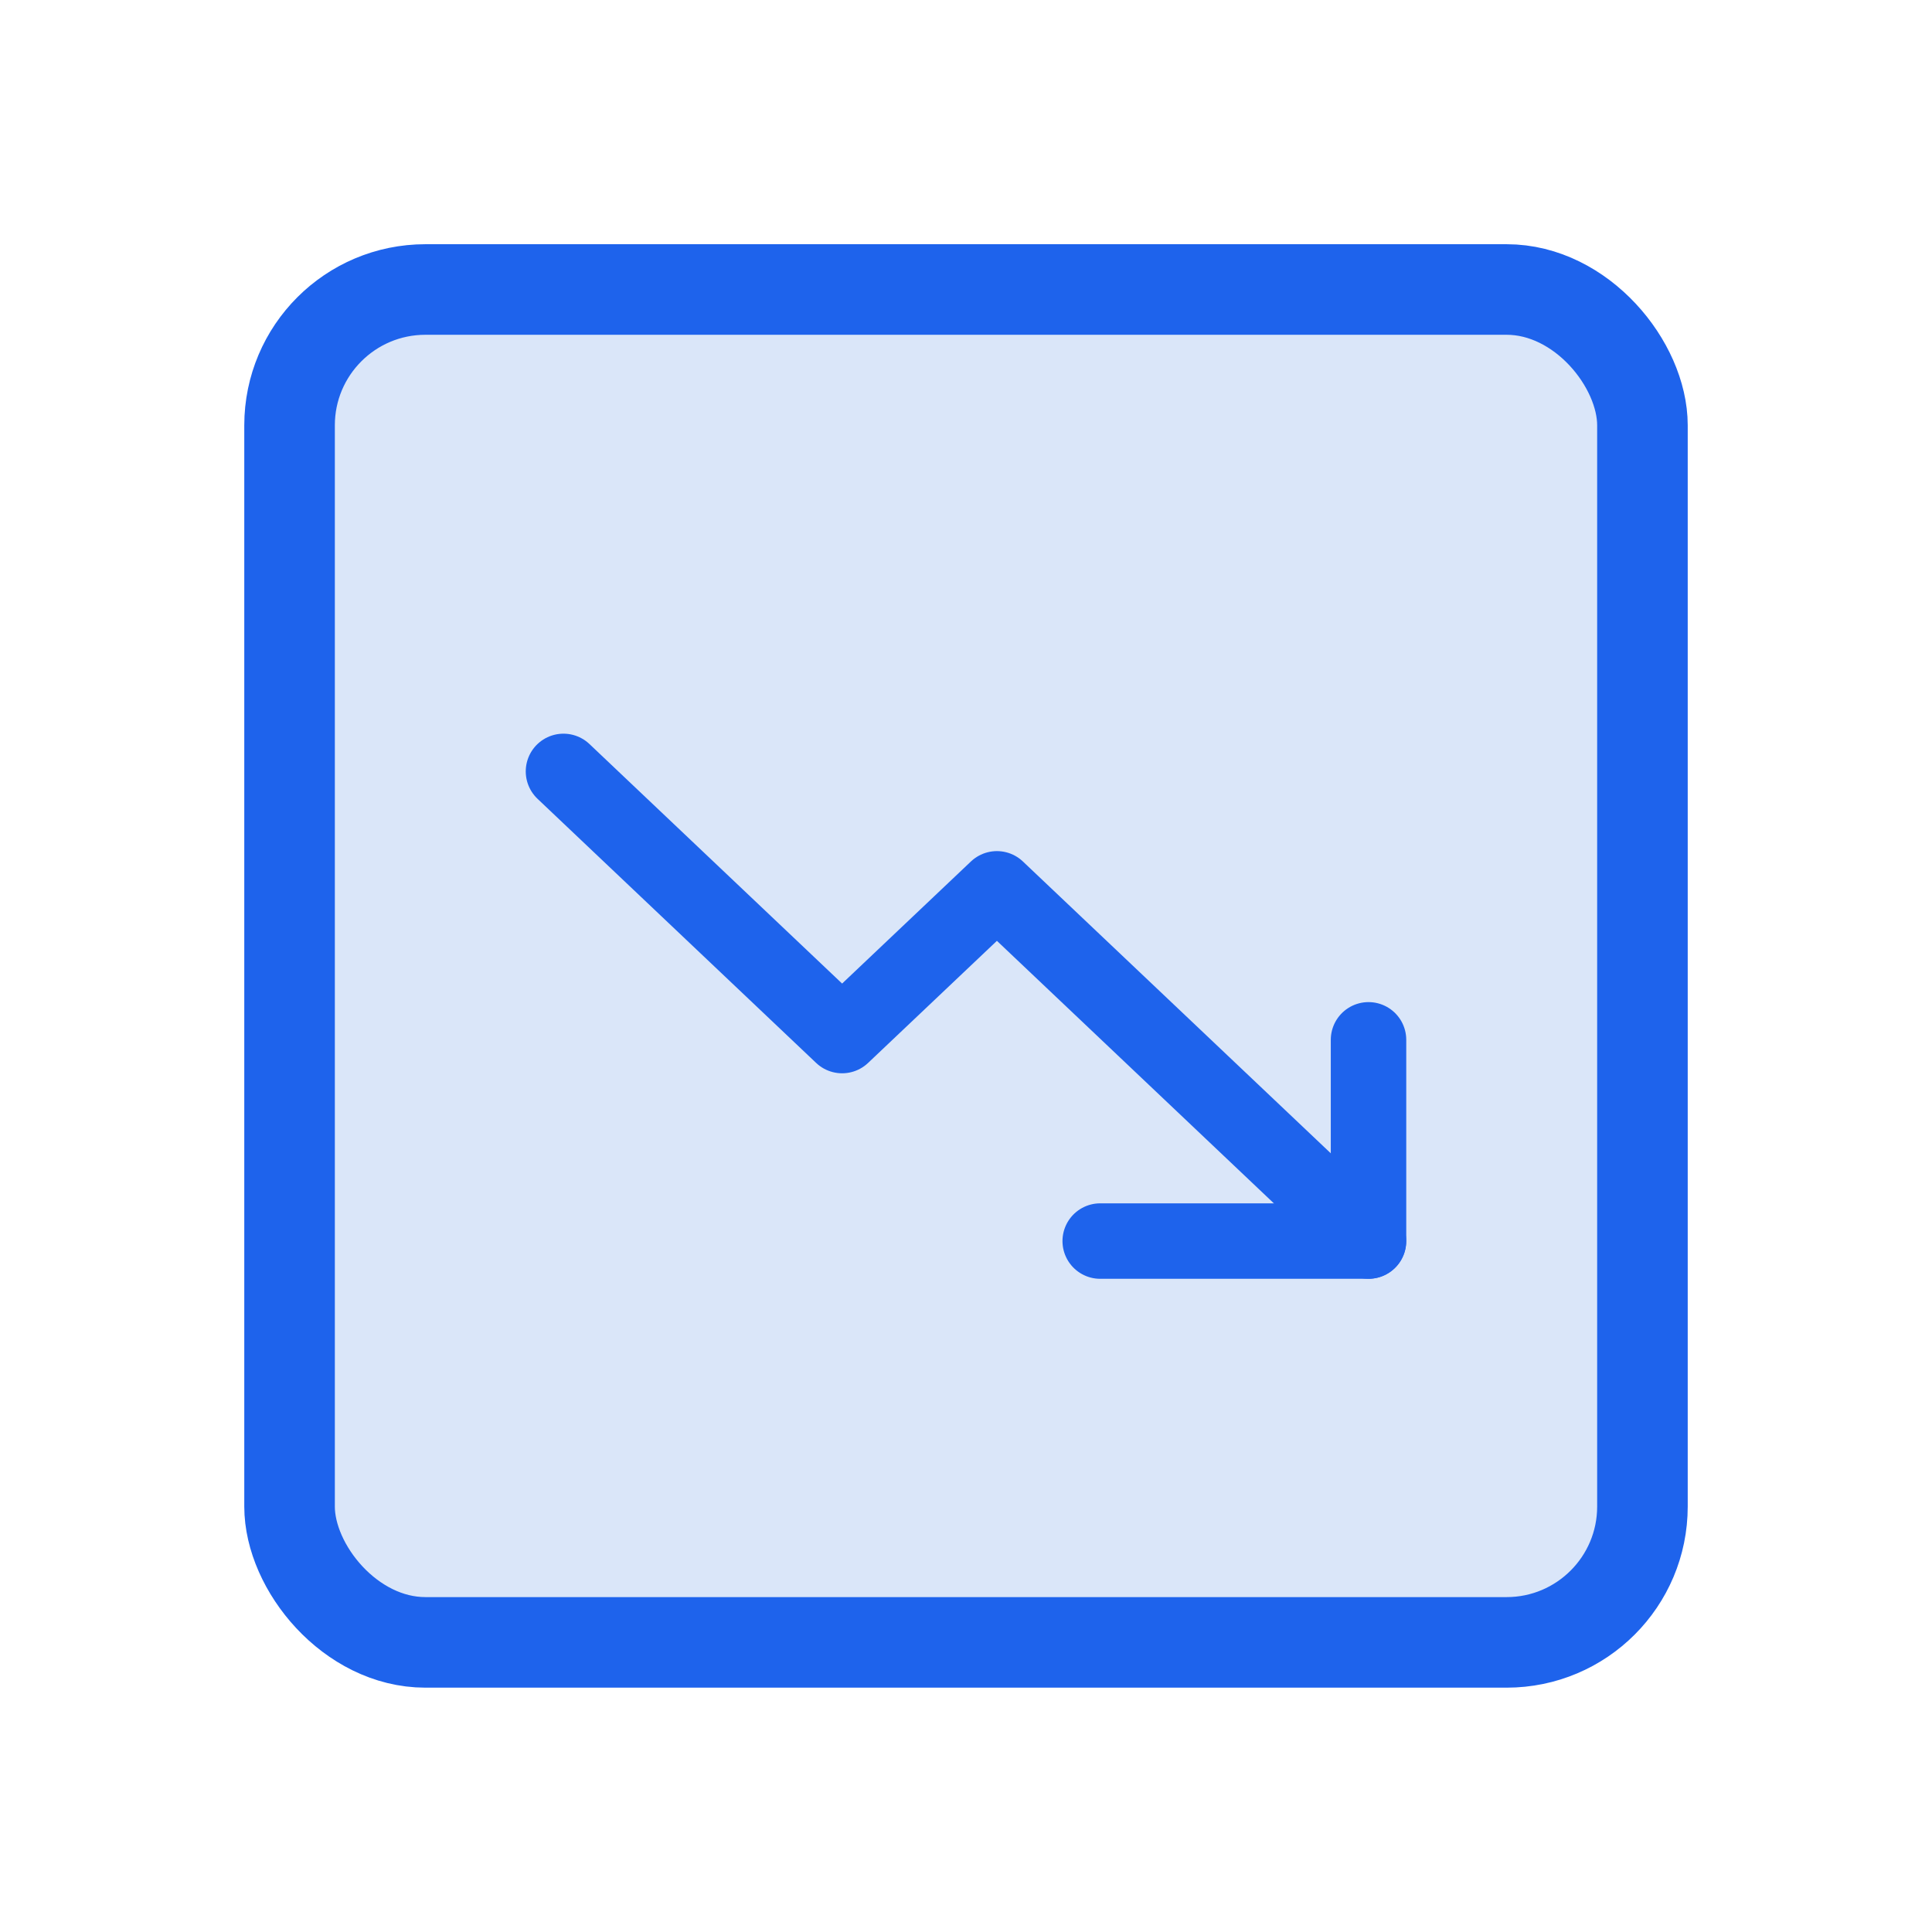 <svg width="32" height="32" viewBox="0 0 32 32" fill="none" xmlns="http://www.w3.org/2000/svg">
<rect x="4.796" y="4.795" width="22.408" height="22.408" rx="2.25" fill="#DAE6F9" stroke="#1E63EC" stroke-width="1.5"/>
<path d="M22.667 17.223V20.556H18.223" stroke="#1E63EC" stroke-width="1.25" stroke-linecap="round" stroke-linejoin="round"/>
<path d="M22.666 20.555L16.512 14.722L13.948 17.152L9.333 12.777" stroke="#1E63EC" stroke-width="1.25" stroke-linecap="round" stroke-linejoin="round"/>
</svg>
